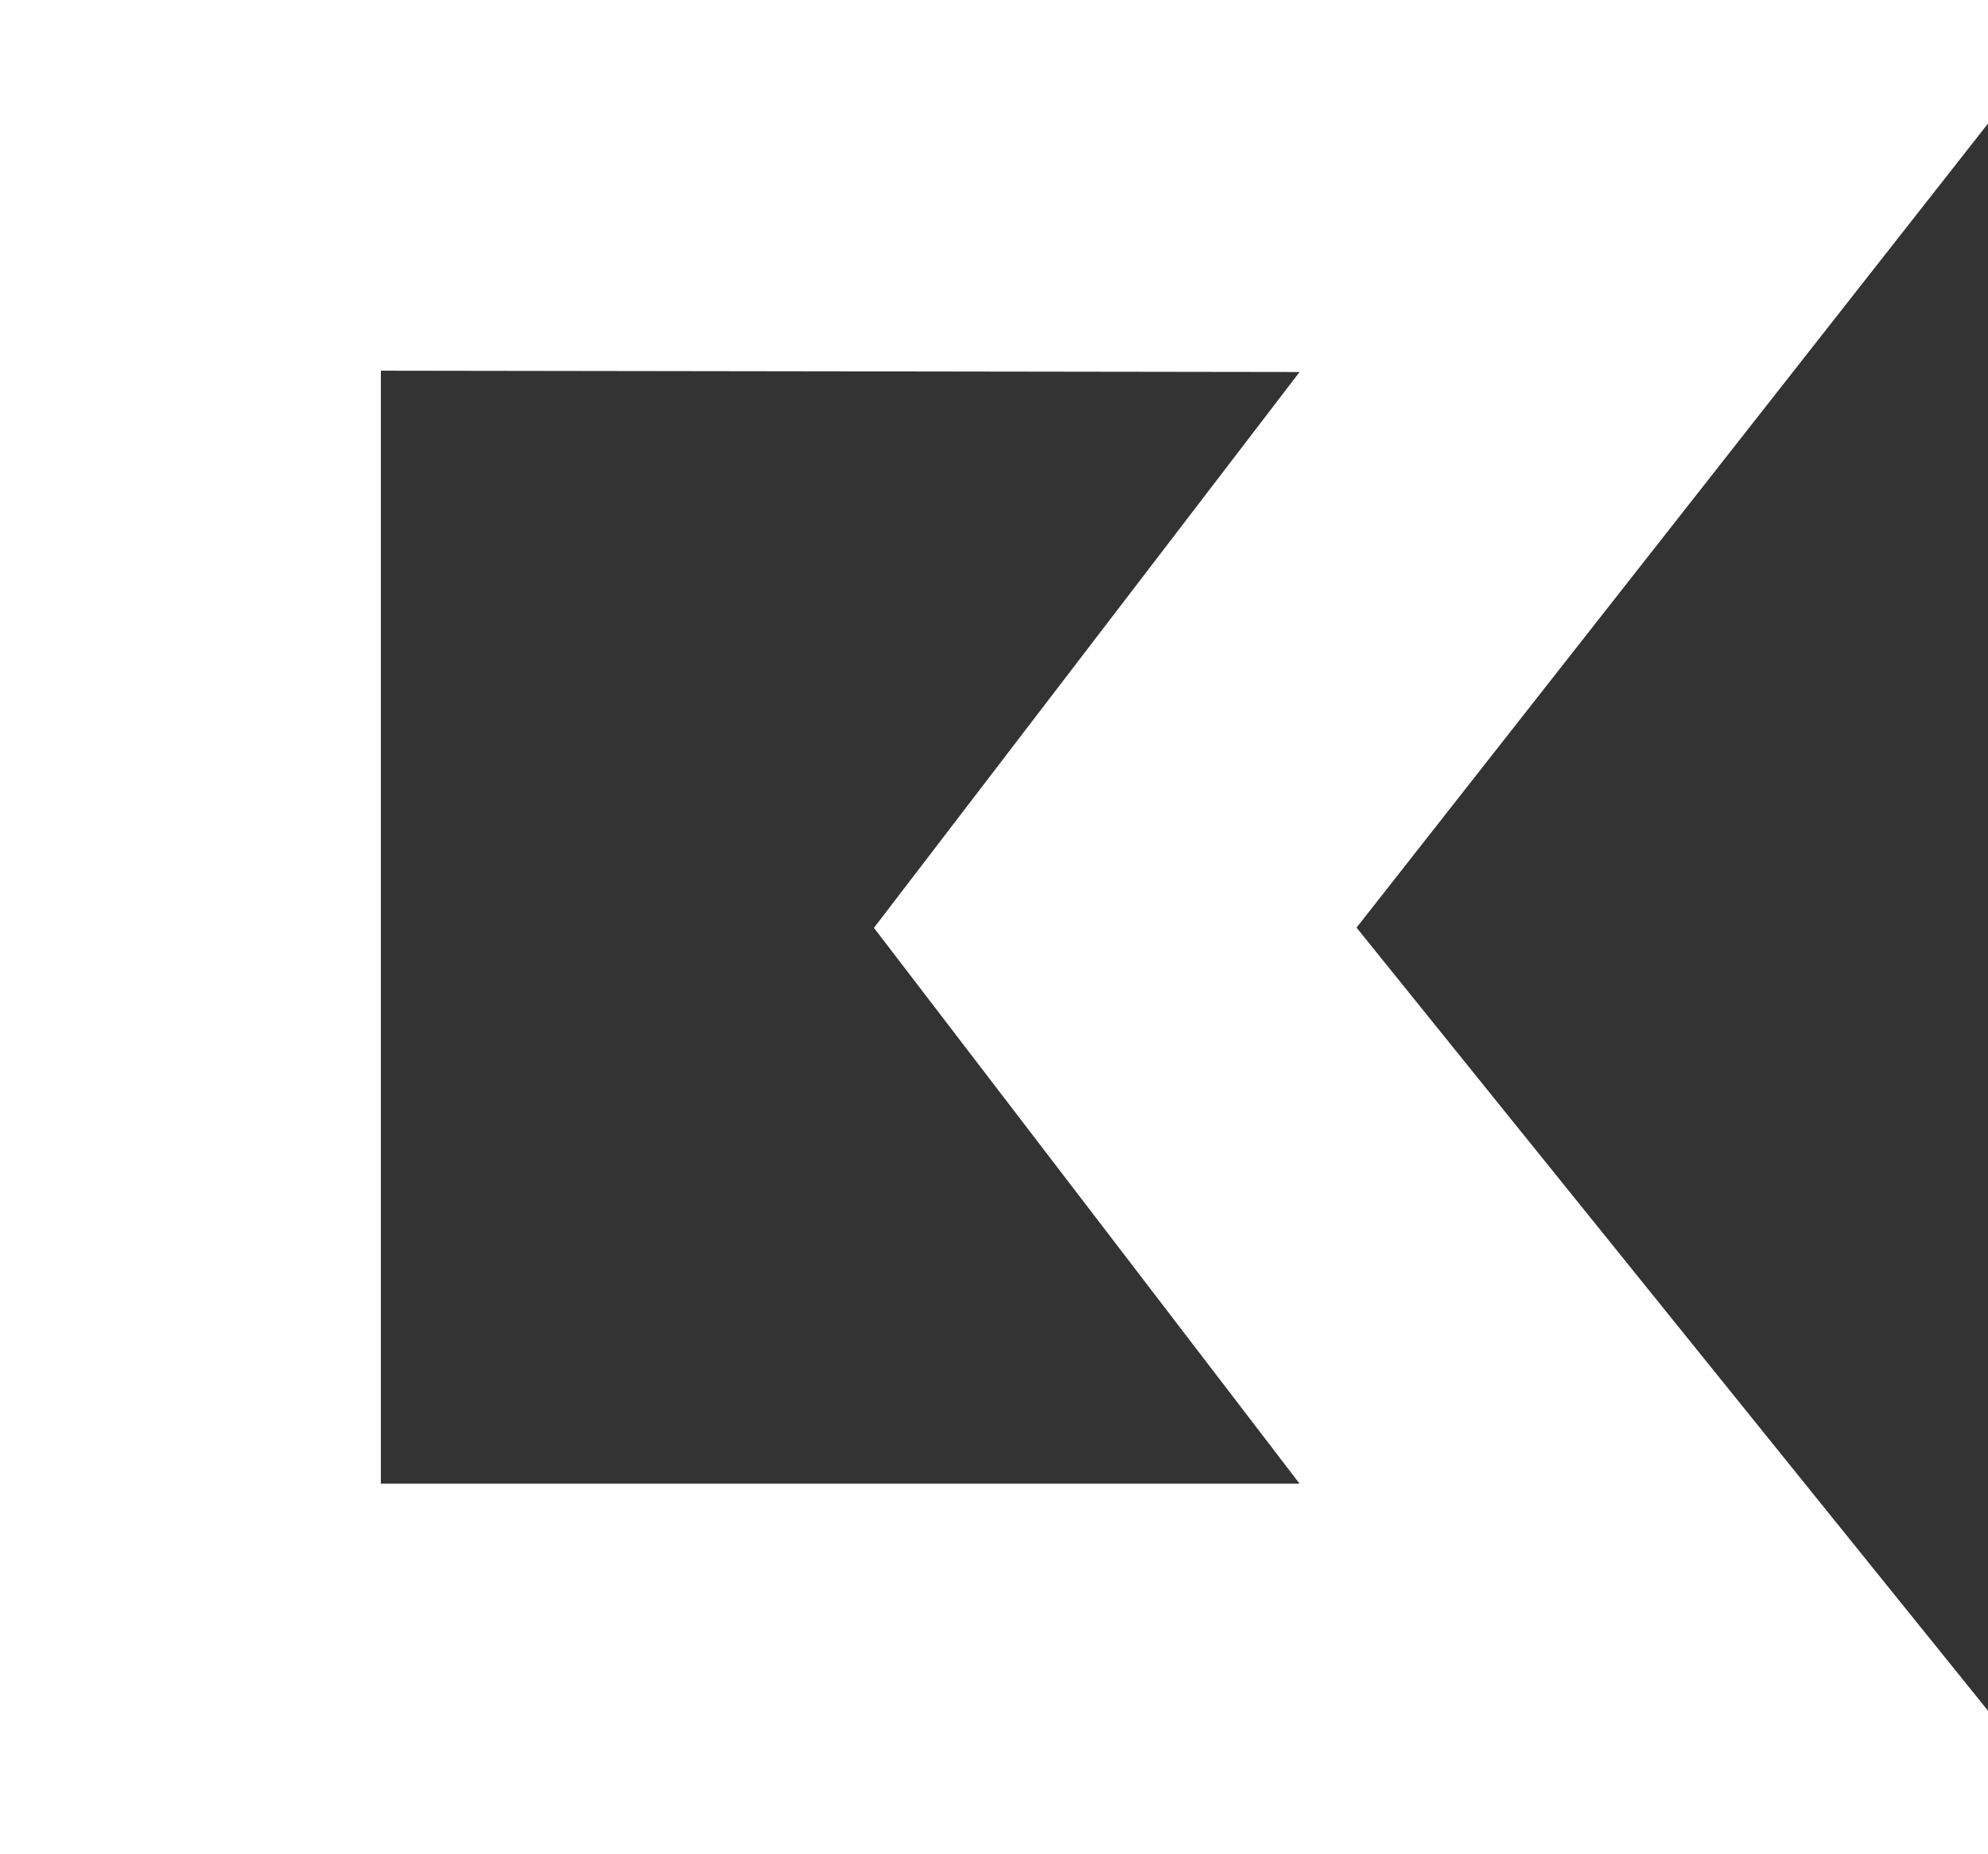 <?xml version="1.0" encoding="UTF-8"?>
<svg xmlns="http://www.w3.org/2000/svg" id="Ebene_1" data-name="Ebene 1" viewBox="0 0 91.08 84.93">
  <rect x="0" y="0" width="91.08" height="84.93" fill="#333333" stroke="none"/>
  <defs>
    <style>
      .cls-1 {
        fill: #fff;
      }
    </style>
  </defs>
  <path class="cls-1" d="M17.45,16.98l42.09.06-19.5,25.46,19.5,25.46H17.45V16.98ZM0,0v84.93h91.08v-6.57l-28.93-35.87L91.08,5.66V0H0Z"></path>
</svg>
